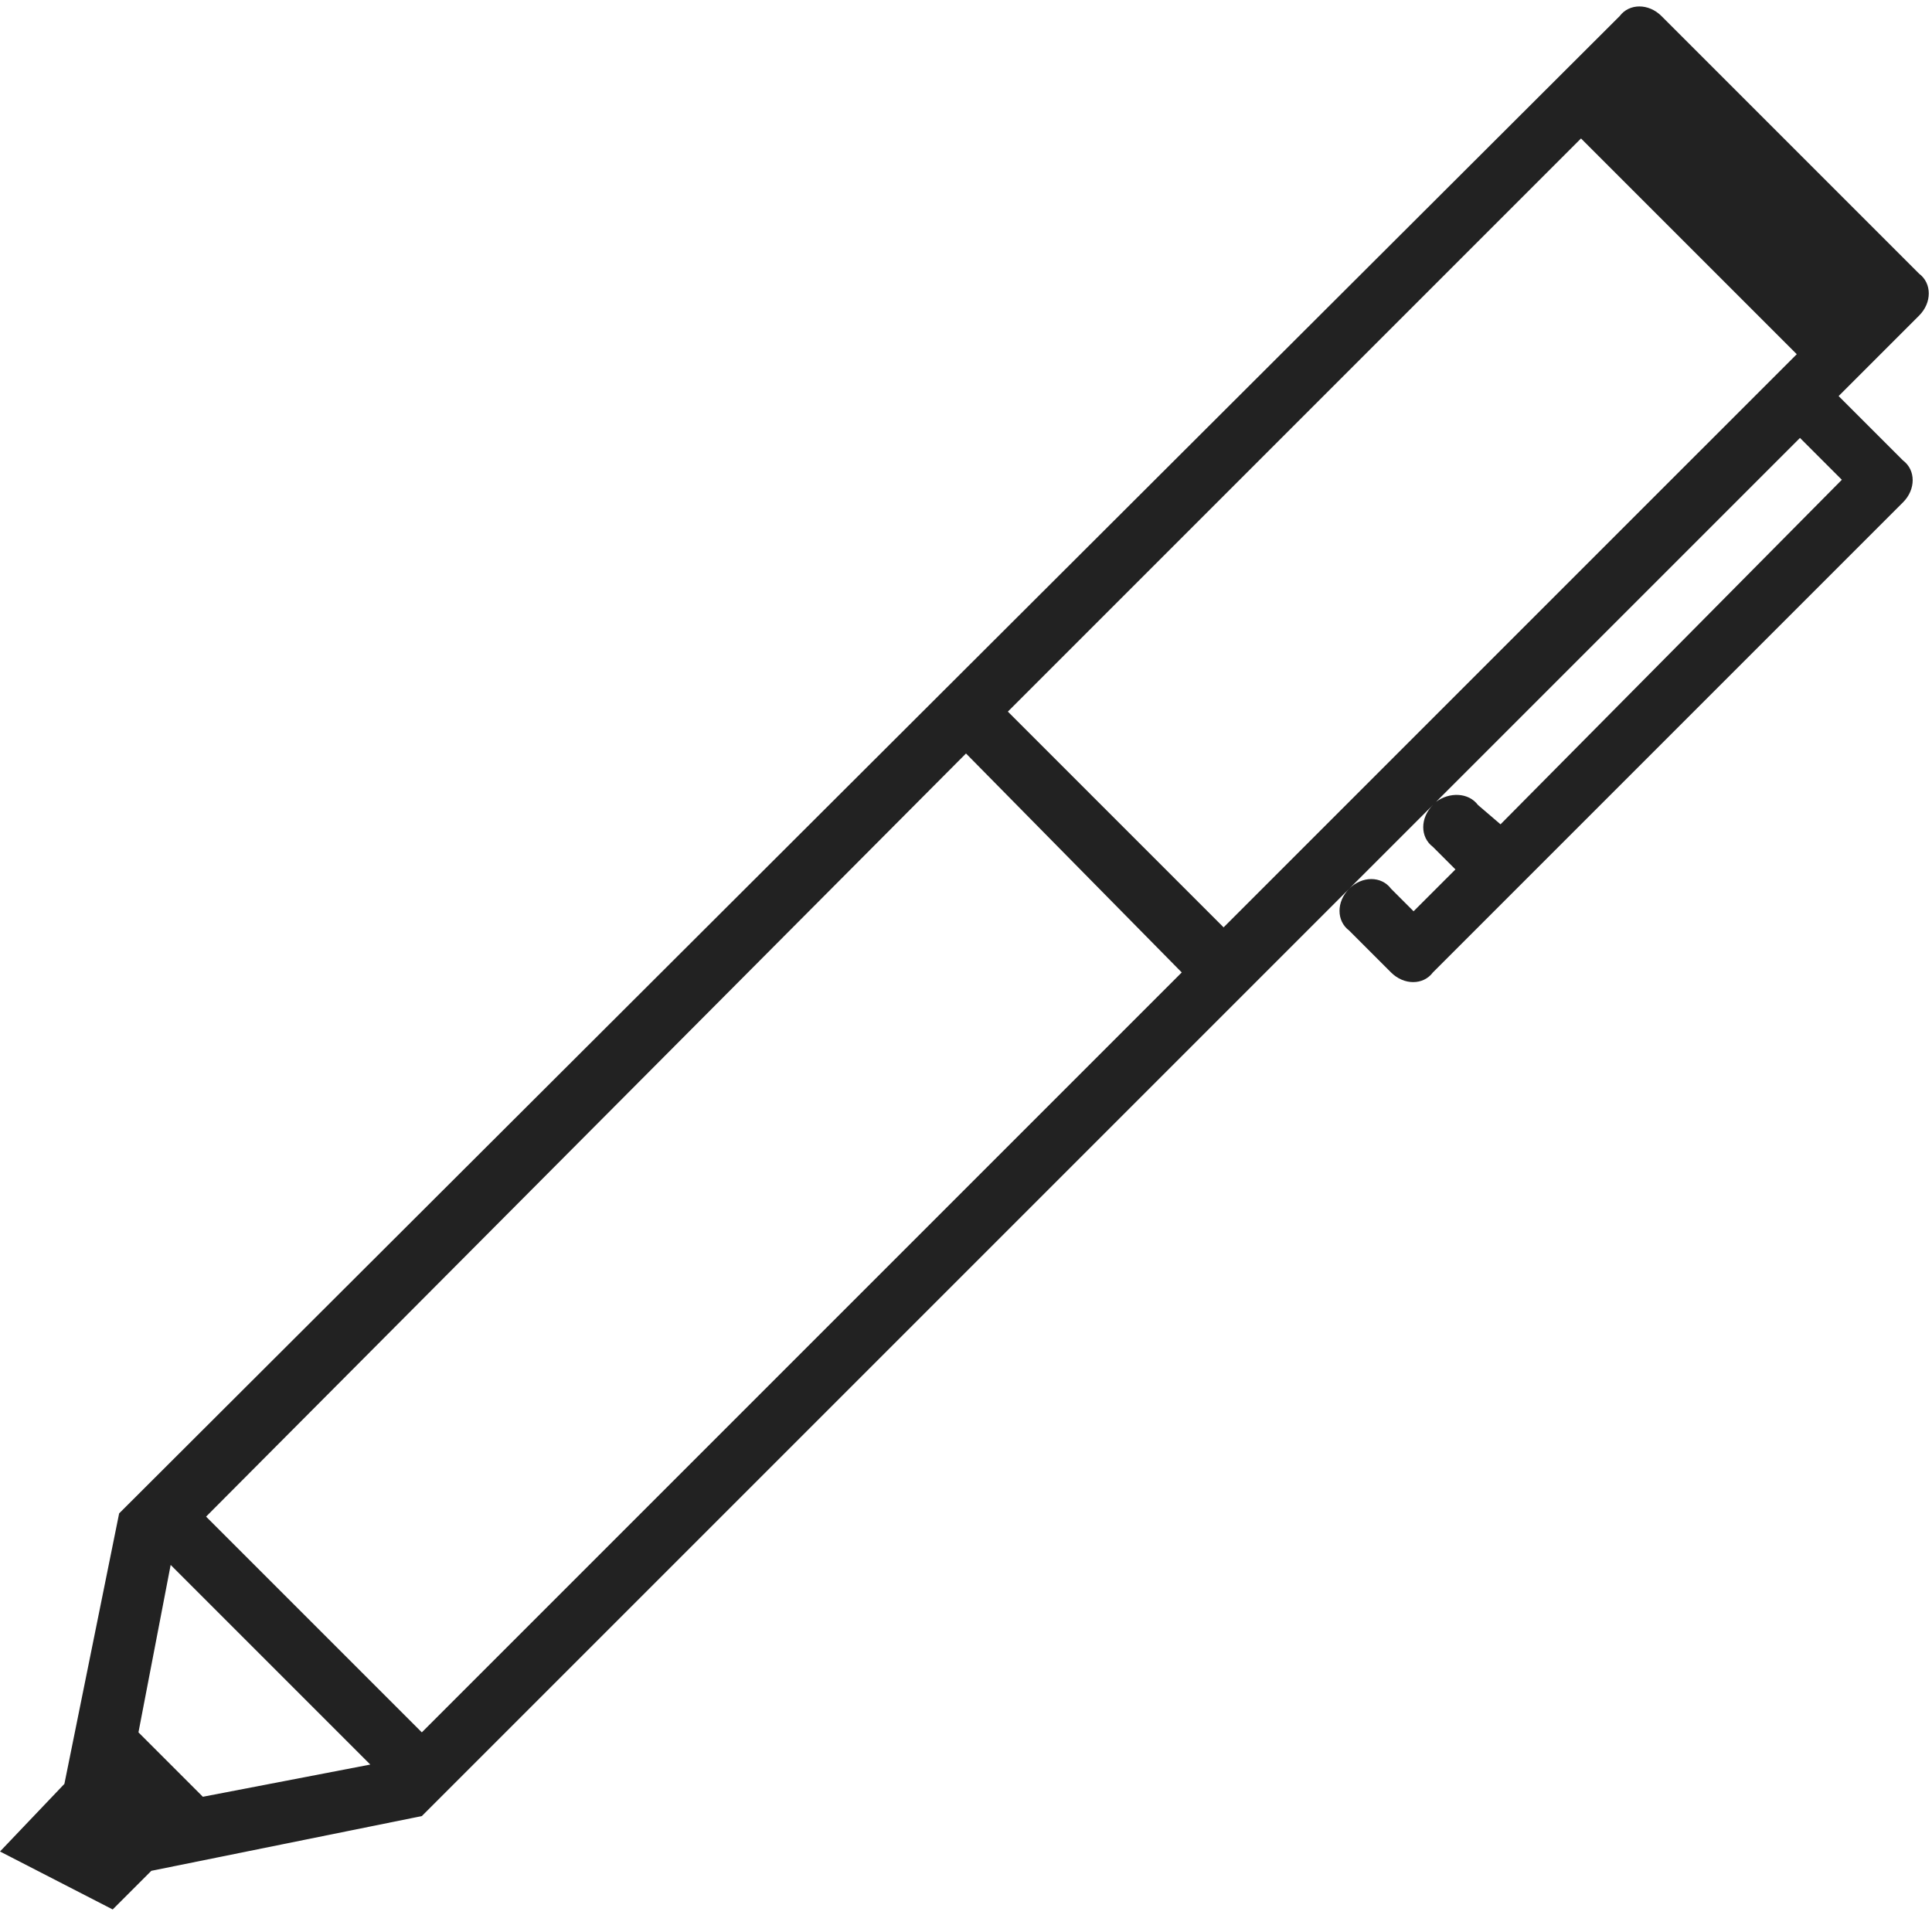 <?xml version="1.0" encoding="utf-8"?>
<!-- Generator: Adobe Illustrator 22.0.1, SVG Export Plug-In . SVG Version: 6.00 Build 0)  -->
<svg version="1.1" id="Layer_1" xmlns="http://www.w3.org/2000/svg" xmlns:xlink="http://www.w3.org/1999/xlink" x="0px" y="0px"
	 viewBox="0 0 60 60" style="enable-background:new 0 0 60 60;" xml:space="preserve">
<style type="text/css">
	.st0{fill:#222222;}
</style>
<path class="st0" d="M3.7,47l-1.7,8.4L0,57.5l3.5,1.8l1.2-1.2l8.4-1.7c9.6-9.6,19.2-19.2,28.8-28.8c-0.4,0.4-0.4,1,0,1.3l1.3,1.3
	c0.4,0.4,1,0.4,1.3,0c4.9-4.9,9.7-9.7,14.6-14.6c0.4-0.4,0.4-1,0-1.3l-2-2l2.5-2.5c0.4-0.4,0.4-1,0-1.3c-2.7-2.7-5.4-5.4-8-8
	c-0.4-0.4-1-0.4-1.3,0L3.7,47L3.7,47z M31.3,22.1L49.1,4.3l6.7,6.7L38,28.8L31.3,22.1L31.3,22.1z M36.7,30.2L13.1,53.8
	c-2.2-2.2-4.5-4.5-6.7-6.7L30,23.4L36.7,30.2L36.7,30.2z M41.9,27.6l2.6-2.6c-0.4,0.4-0.4,1,0,1.3l0.7,0.7l-1.3,1.3l-0.7-0.7
	C42.9,27.2,42.3,27.2,41.9,27.6L41.9,27.6z M44.6,24.9l11.3-11.3l1.3,1.3L46.6,25.6L45.9,25C45.6,24.6,45,24.6,44.6,24.9L44.6,24.9z
	 M11.5,54.8l-5.2,1l-2-2l1-5.2L11.5,54.8z"/>
</svg>
